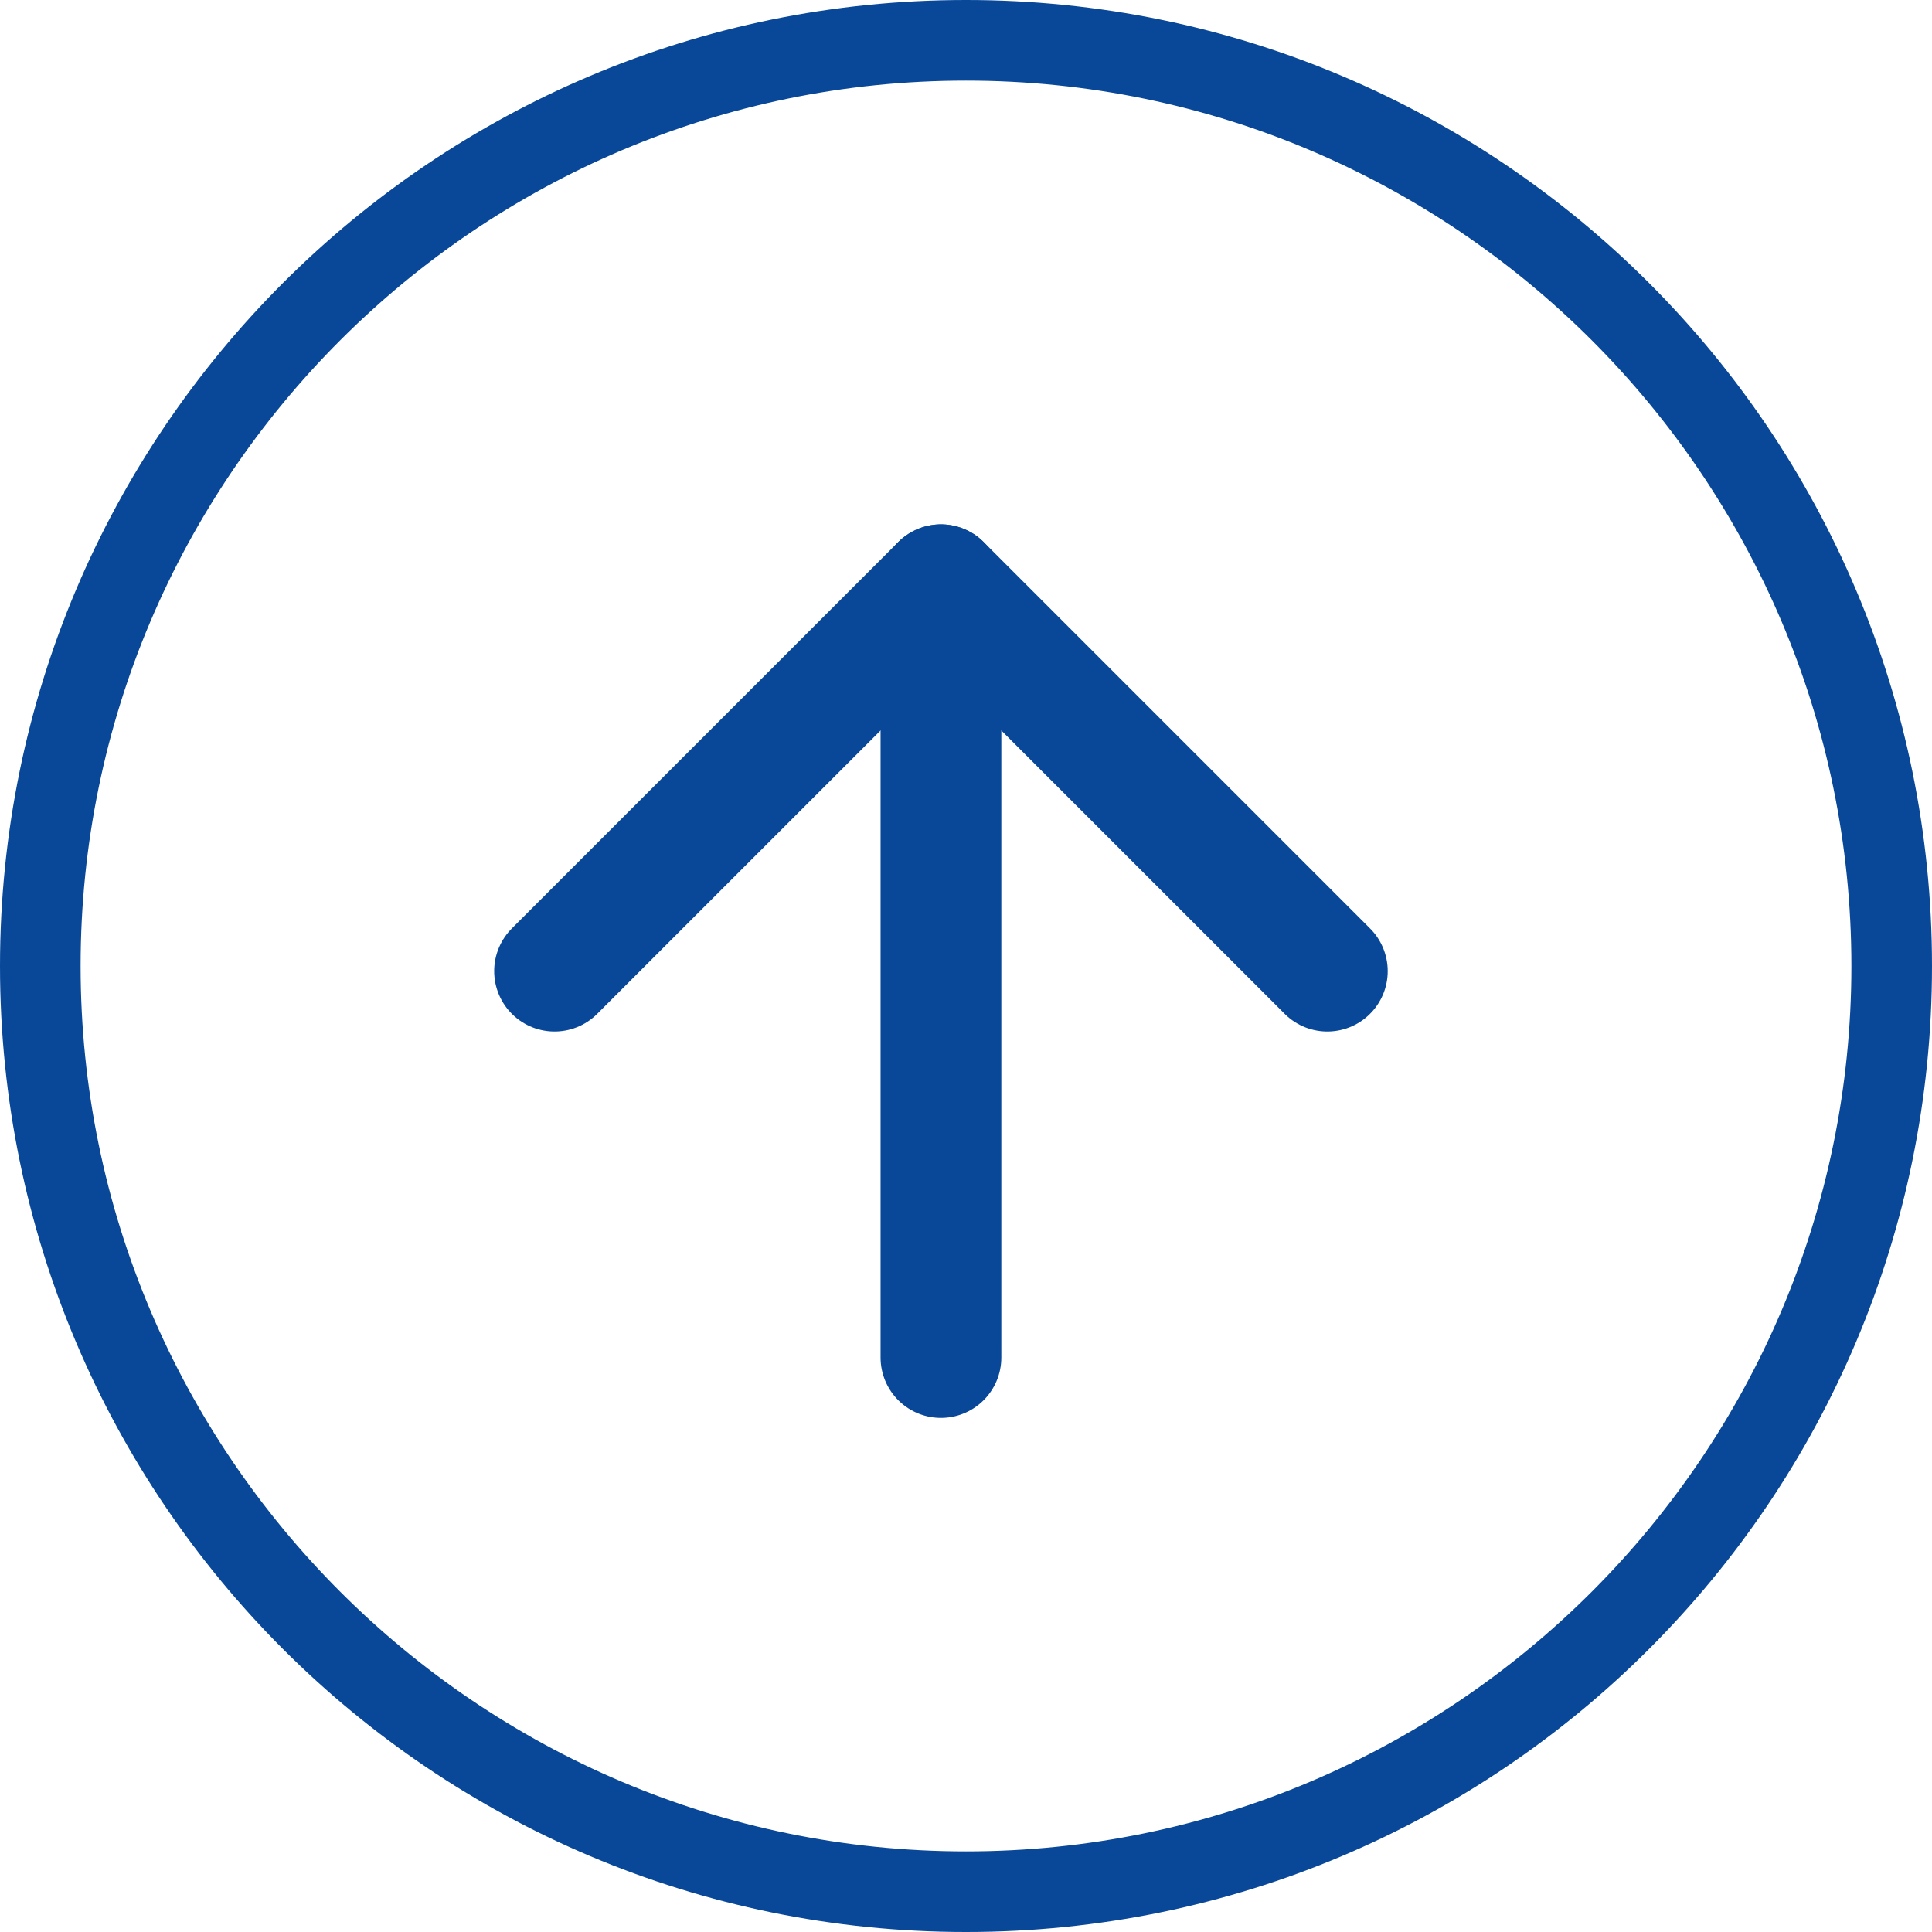 <?xml version="1.0" encoding="UTF-8"?><svg id="_レイヤー_2" xmlns="http://www.w3.org/2000/svg" viewBox="0 0 64 64"><defs><style>.cls-1{fill:none;stroke:#094899;stroke-linecap:round;stroke-linejoin:round;stroke-width:4px;}.cls-2{fill:#094899;stroke-width:0px;}</style></defs><g id="_レイヤー_1-2"><path class="cls-2" d="m32,2.67c16.17,0,29.33,13.16,29.33,29.33s-13.16,29.33-29.33,29.33S2.67,48.17,2.67,32,15.83,2.67,32,2.67m0-2.67C14.33,0,0,14.33,0,32s14.33,32,32,32,32-14.33,32-32S49.67,0,32,0h0Z"/><polyline class="cls-1" points="18.37 32.17 31.17 19.37 43.97 32.17"/><line class="cls-1" x1="31.17" y1="44.97" x2="31.17" y2="19.37"/></g></svg>
